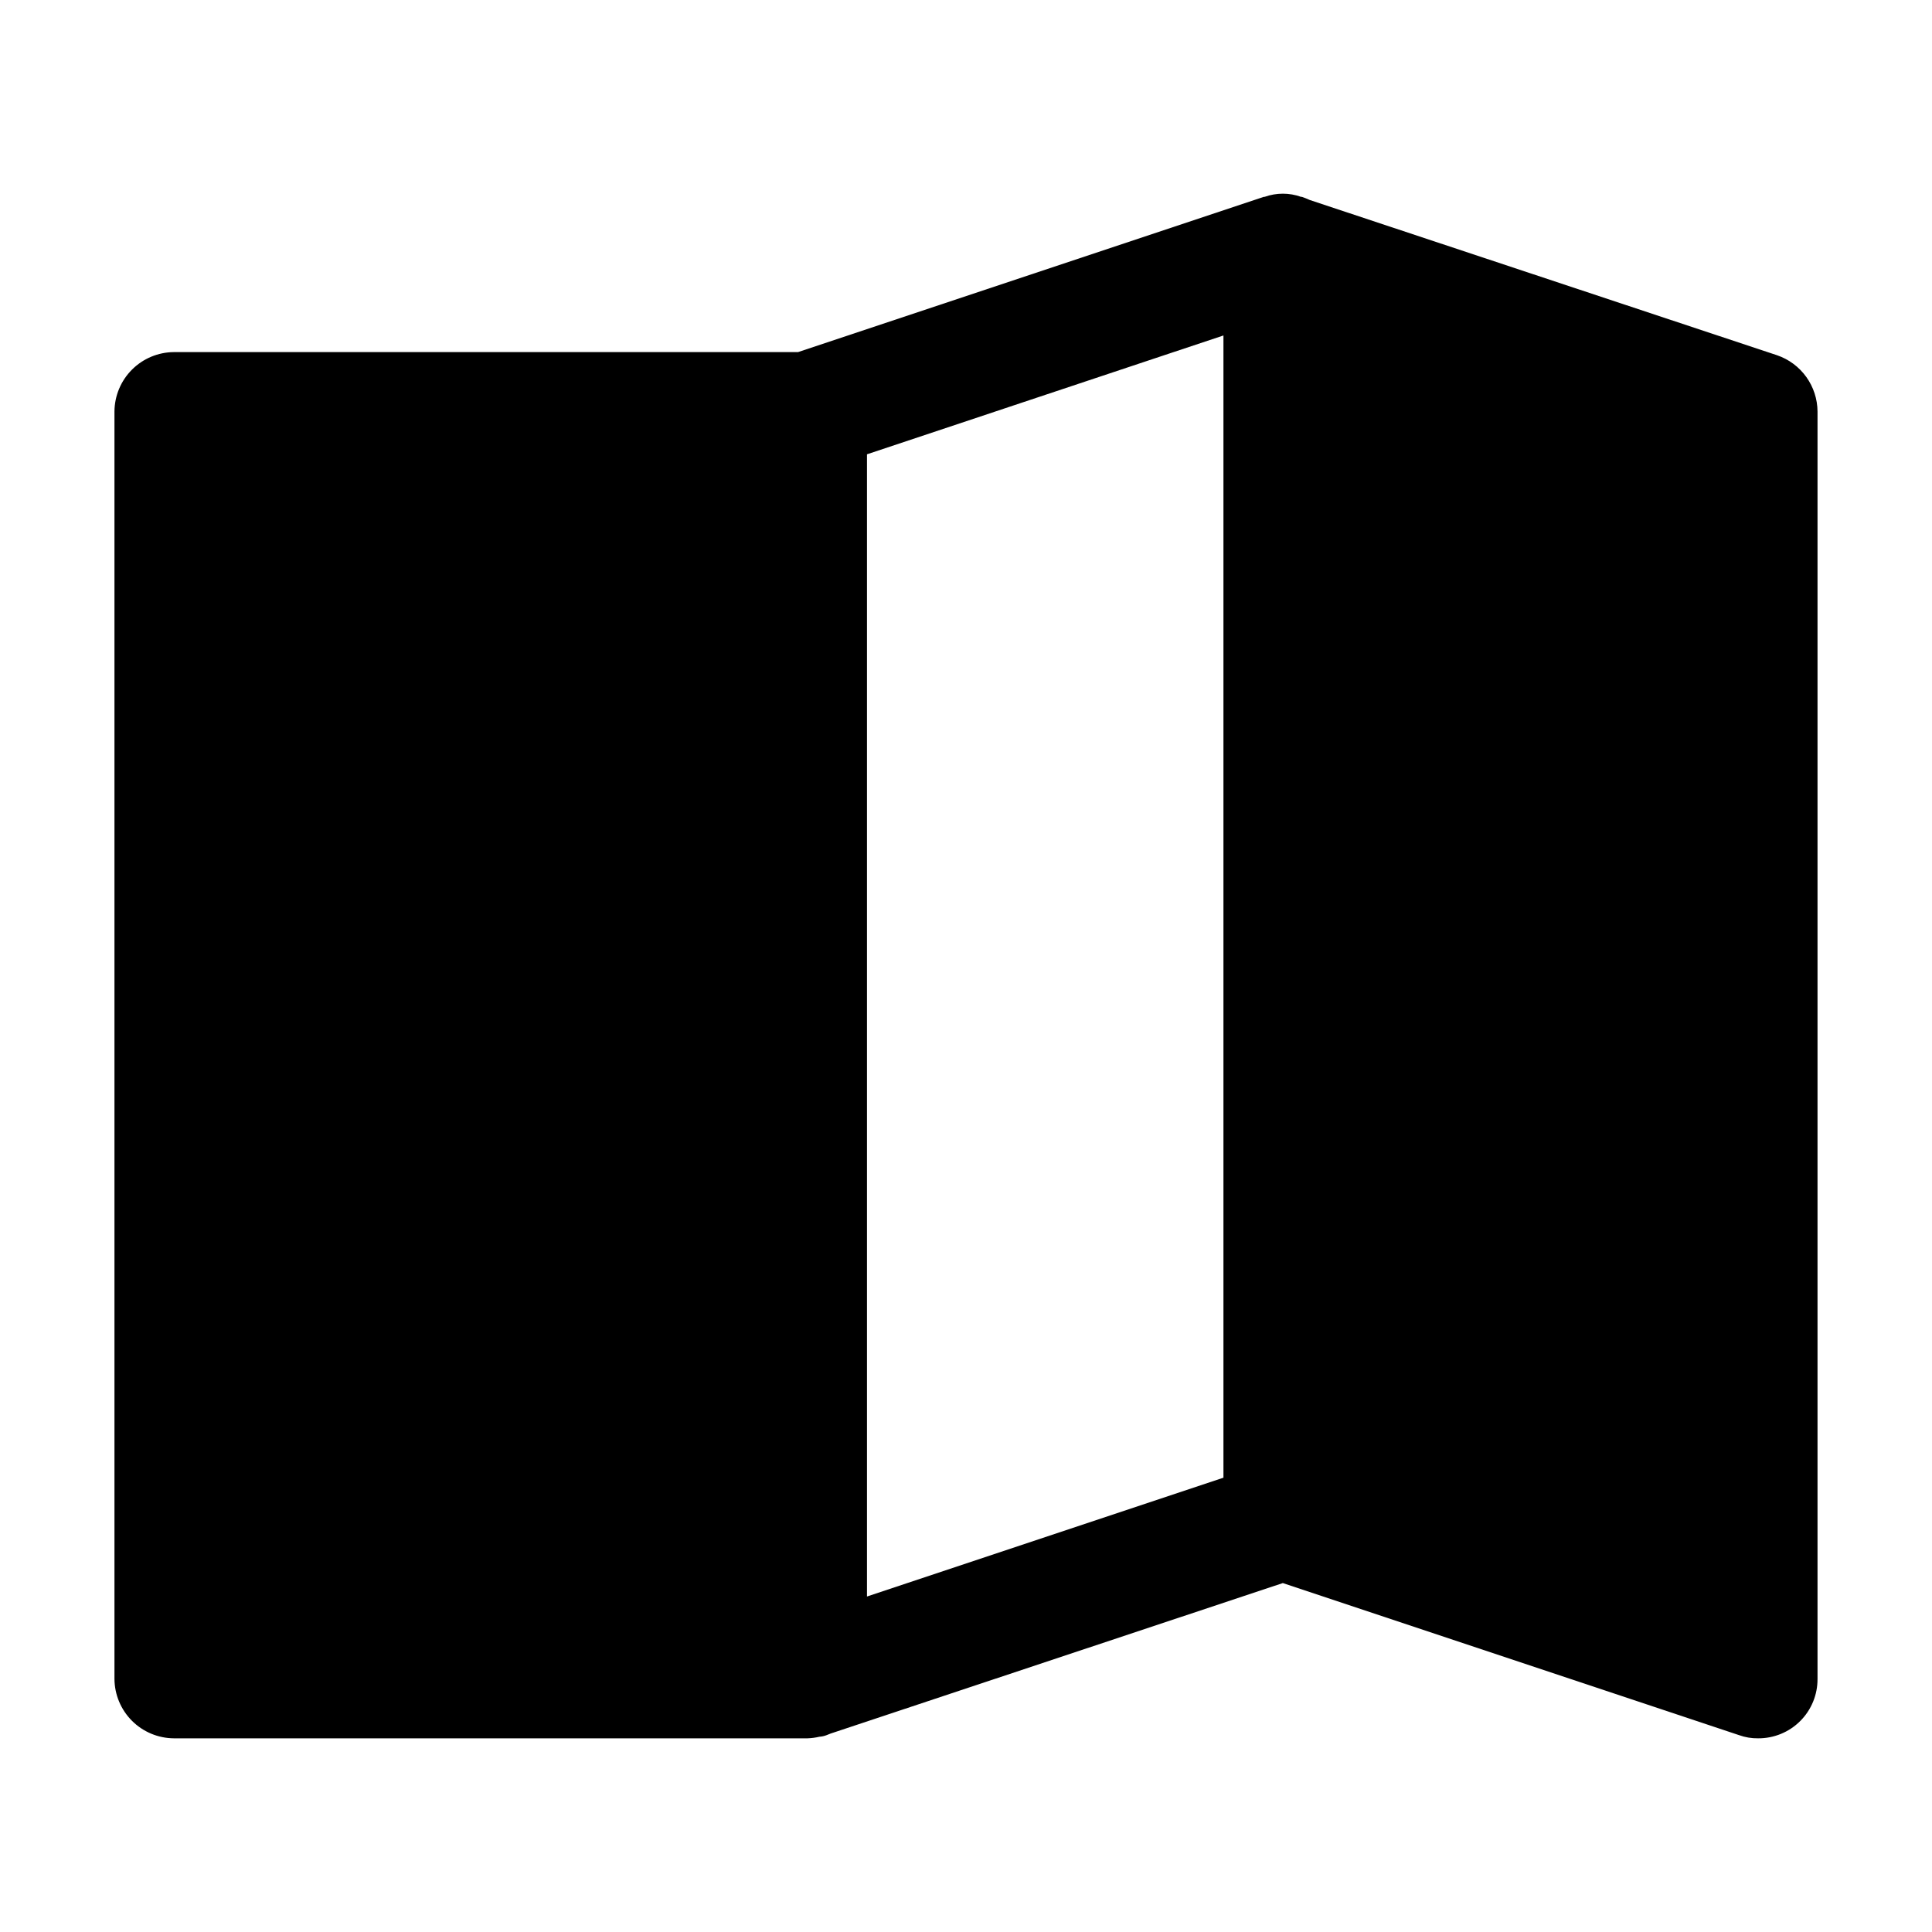 <?xml version="1.0" encoding="UTF-8"?>
<!-- Uploaded to: ICON Repo, www.svgrepo.com, Generator: ICON Repo Mixer Tools -->
<svg fill="#000000" width="800px" height="800px" version="1.1" viewBox="144 144 512 512" xmlns="http://www.w3.org/2000/svg">
 <path d="m614.96 238.15-123.85-41.145c-0.688-0.316-1.387-0.594-2.102-0.84h-0.211 0.004c-3.125-1.117-6.535-1.117-9.66 0h-0.211l-123.43 41.145h-165.42c-4.168 0.027-8.156 1.695-11.102 4.644-2.949 2.945-4.613 6.934-4.644 11.102v335.87c0.031 4.168 1.695 8.156 4.644 11.105 2.945 2.945 6.934 4.613 11.102 4.641h167.94c1.059-0.039 2.113-0.18 3.148-0.422 0.648-0.039 1.285-0.18 1.887-0.418l1.051-0.418 119.86-39.887 120.91 40.305h0.004c1.613 0.582 3.32 0.867 5.035 0.84 4.184 0.027 8.207-1.621 11.164-4.582 2.961-2.957 4.609-6.981 4.582-11.164v-335.87c-0.02-3.289-1.059-6.488-2.977-9.16s-4.621-4.68-7.731-5.746zm-241.2 26.242 94.465-31.488v302.7l-94.465 31.488z"/>
</svg>
